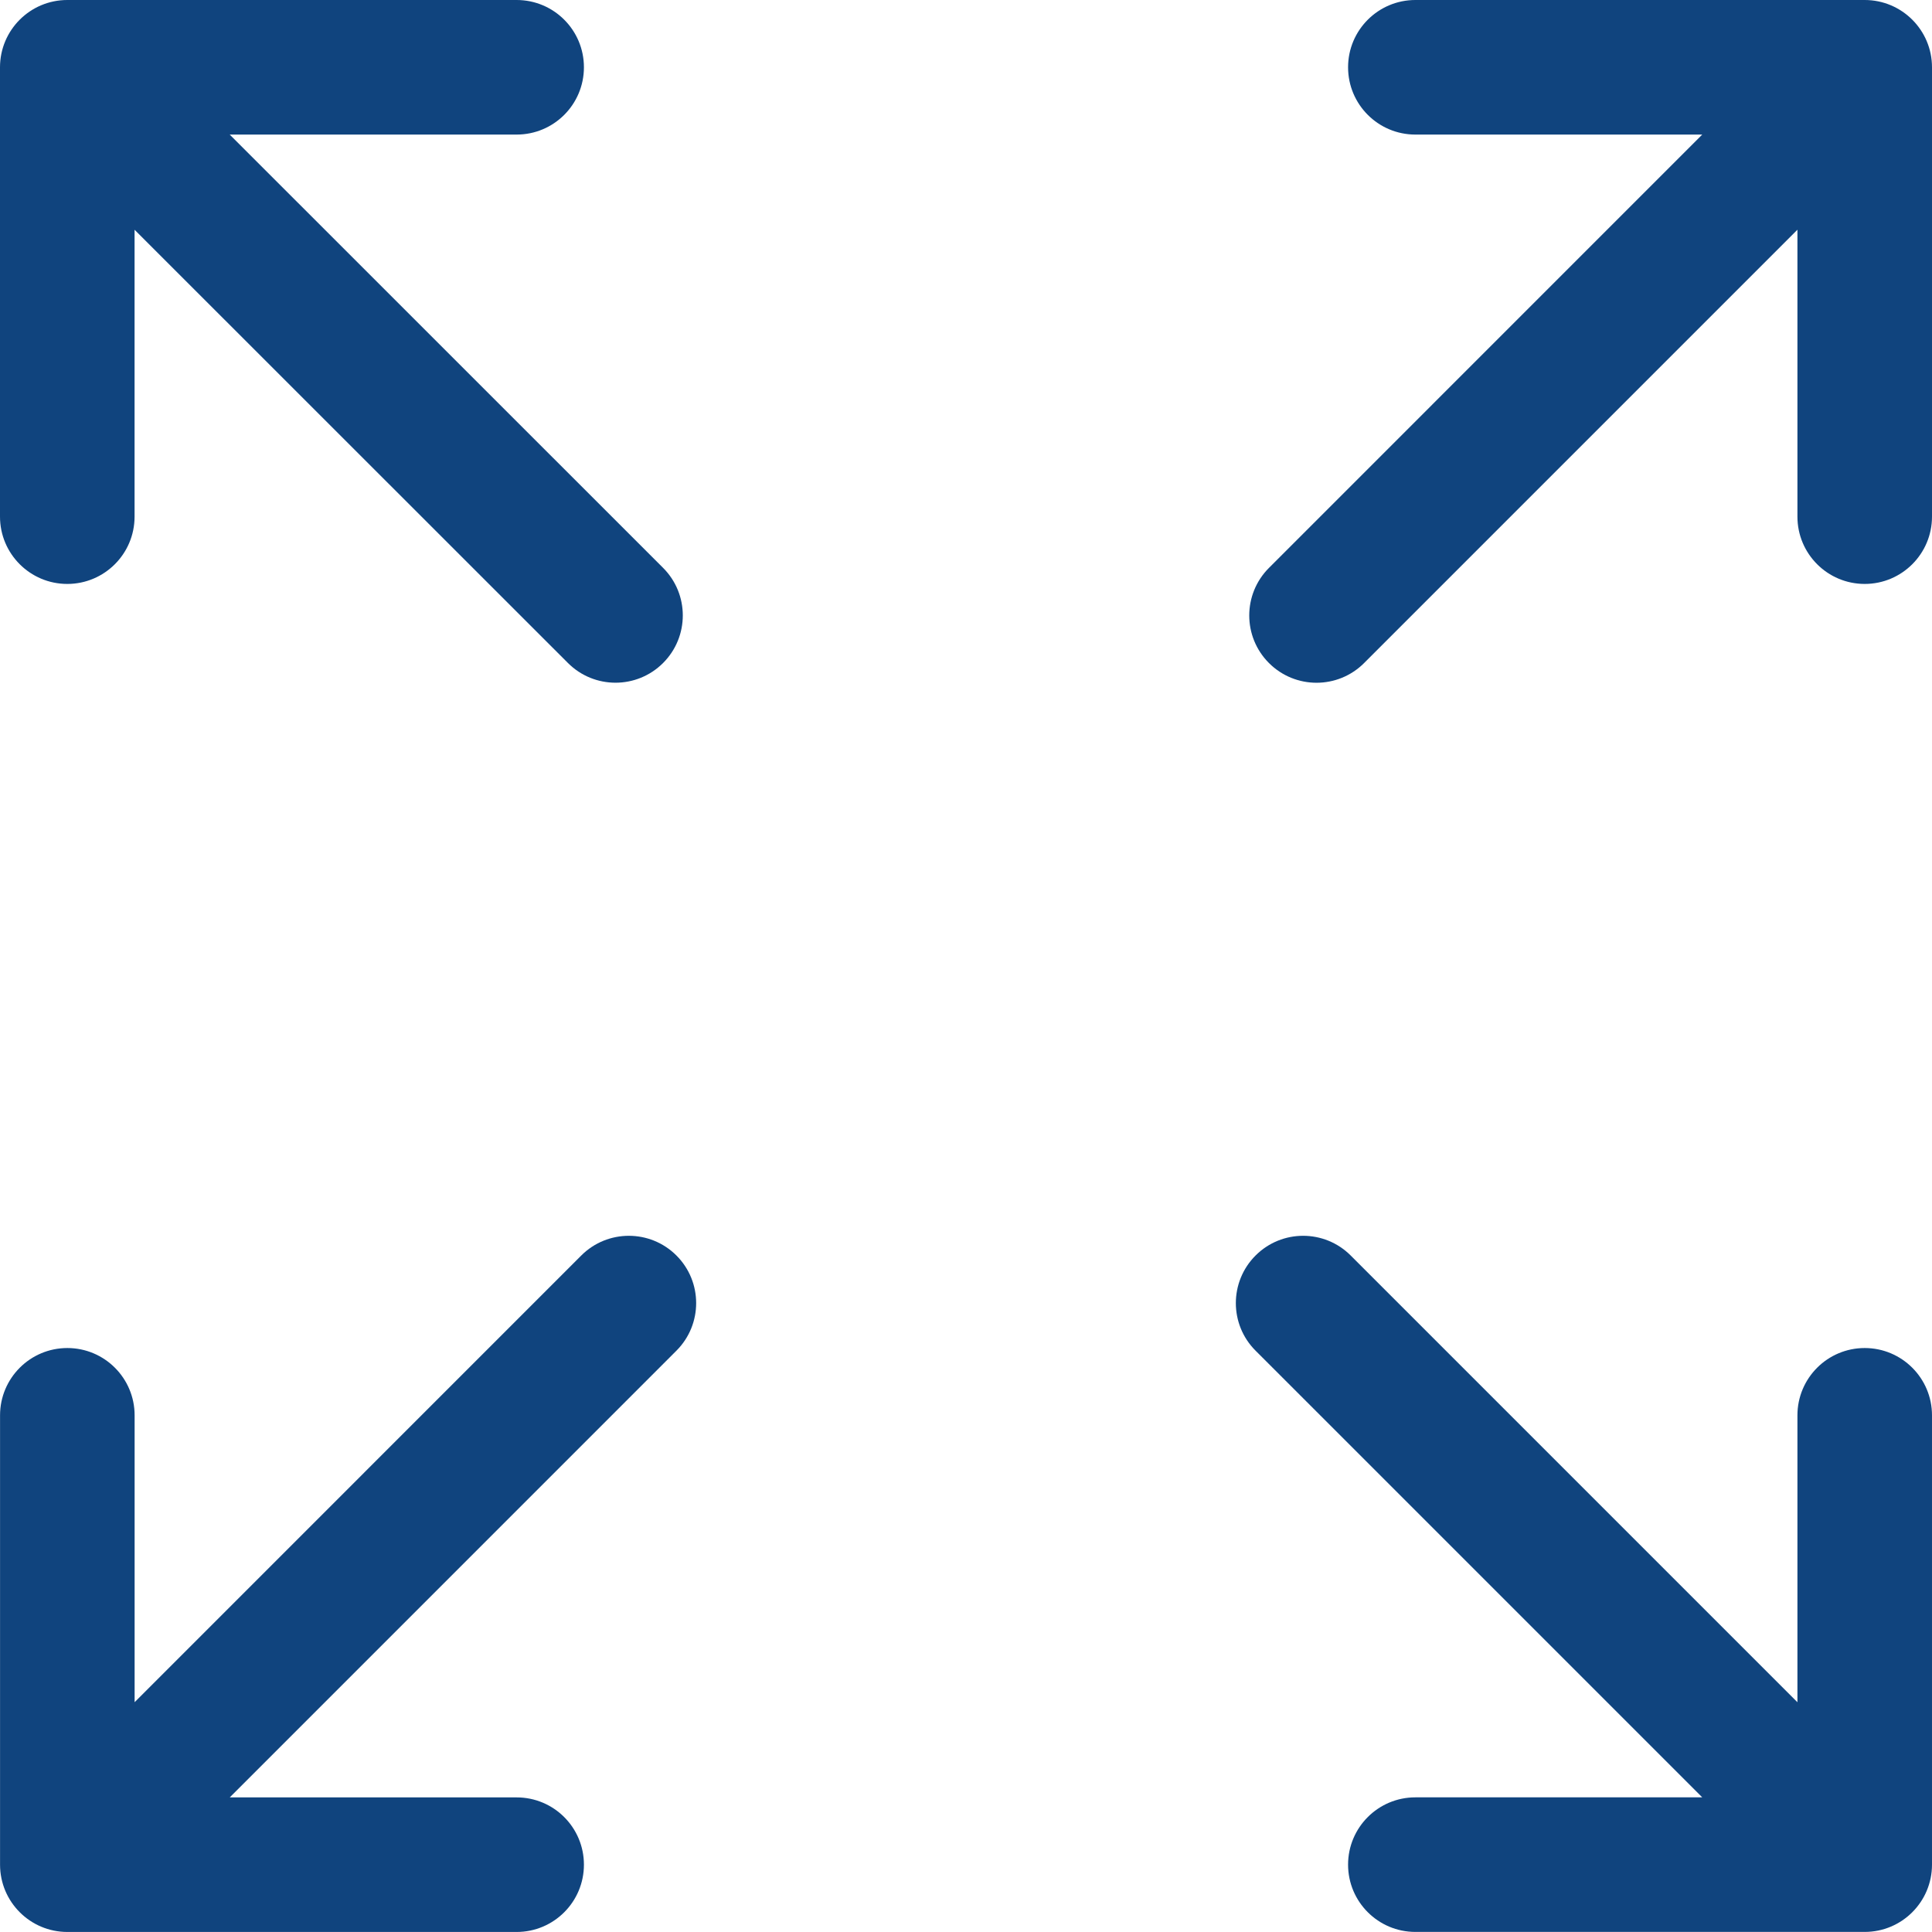 <?xml version="1.0" encoding="UTF-8"?>
<!-- Generator: Adobe Illustrator 27.8.0, SVG Export Plug-In . SVG Version: 6.00 Build 0)  -->
<svg xmlns="http://www.w3.org/2000/svg" xmlns:xlink="http://www.w3.org/1999/xlink" version="1.1" id="Ebene_1" x="0px" y="0px" viewBox="0 0 172.281 172.278" style="enable-background:new 0 0 172.281 172.278;" xml:space="preserve">
<g>
	<path style="fill:#10447E;" d="M6,52.071c3.312,0,6-2.688,6-6V20.488l38.645,38.633c1.171,1.172,2.707,1.758,4.242,1.758   c1.535,0,3.07-0.586,4.242-1.758c2.344-2.343,2.344-6.14,0-8.484L20.484,12H46.07c3.317,0,6-2.687,6-6c0-3.312-2.683-6-6-6H6   C2.688,0,0,2.688,0,6v40.071C0,49.383,2.688,52.071,6,52.071L6,52.071z M6,52.071"></path>
	<path style="fill:#10447E;" d="M166.281,120.207c-3.316,0-6,2.688-6,6v25.586l-39.836-39.836c-2.343-2.344-6.14-2.344-8.484,0   c-2.344,2.344-2.344,6.145,0,8.485l39.832,39.832h-25.582c-3.313,0-6,2.687-6,6c0,3.316,2.687,6,6,6h40.07c3.313,0,6-2.684,6-6   v-40.067C172.281,122.895,169.594,120.207,166.281,120.207L166.281,120.207z M166.281,120.207"></path>
	<path style="fill:#10447E;" d="M51.832,111.957l-39.828,39.832v-25.582c0-3.312-2.684-6-6-6c-3.313,0-6,2.688-6,6v40.071   c0,3.312,2.687,6,6,6H46.07c3.317,0,6-2.688,6-6c0-3.313-2.683-6-6-6H20.488l39.832-39.836c2.344-2.344,2.344-6.141,0-8.485   C57.977,109.613,54.176,109.613,51.832,111.957L51.832,111.957z M51.832,111.957"></path>
	<path style="fill:#10447E;" d="M166.281,0h-40.07c-3.313,0-6,2.688-6,6c0,3.313,2.687,6,6,6h25.582l-38.637,38.641   c-2.344,2.344-2.344,6.14,0,8.484c1.172,1.172,2.707,1.758,4.242,1.758c1.536,0,3.071-0.586,4.243-1.758l38.64-38.64v25.586   c0,3.312,2.684,6,6,6c3.313,0,6-2.688,6-6V6C172.281,2.688,169.594,0,166.281,0L166.281,0z M166.281,0"></path>
</g>
</svg>
